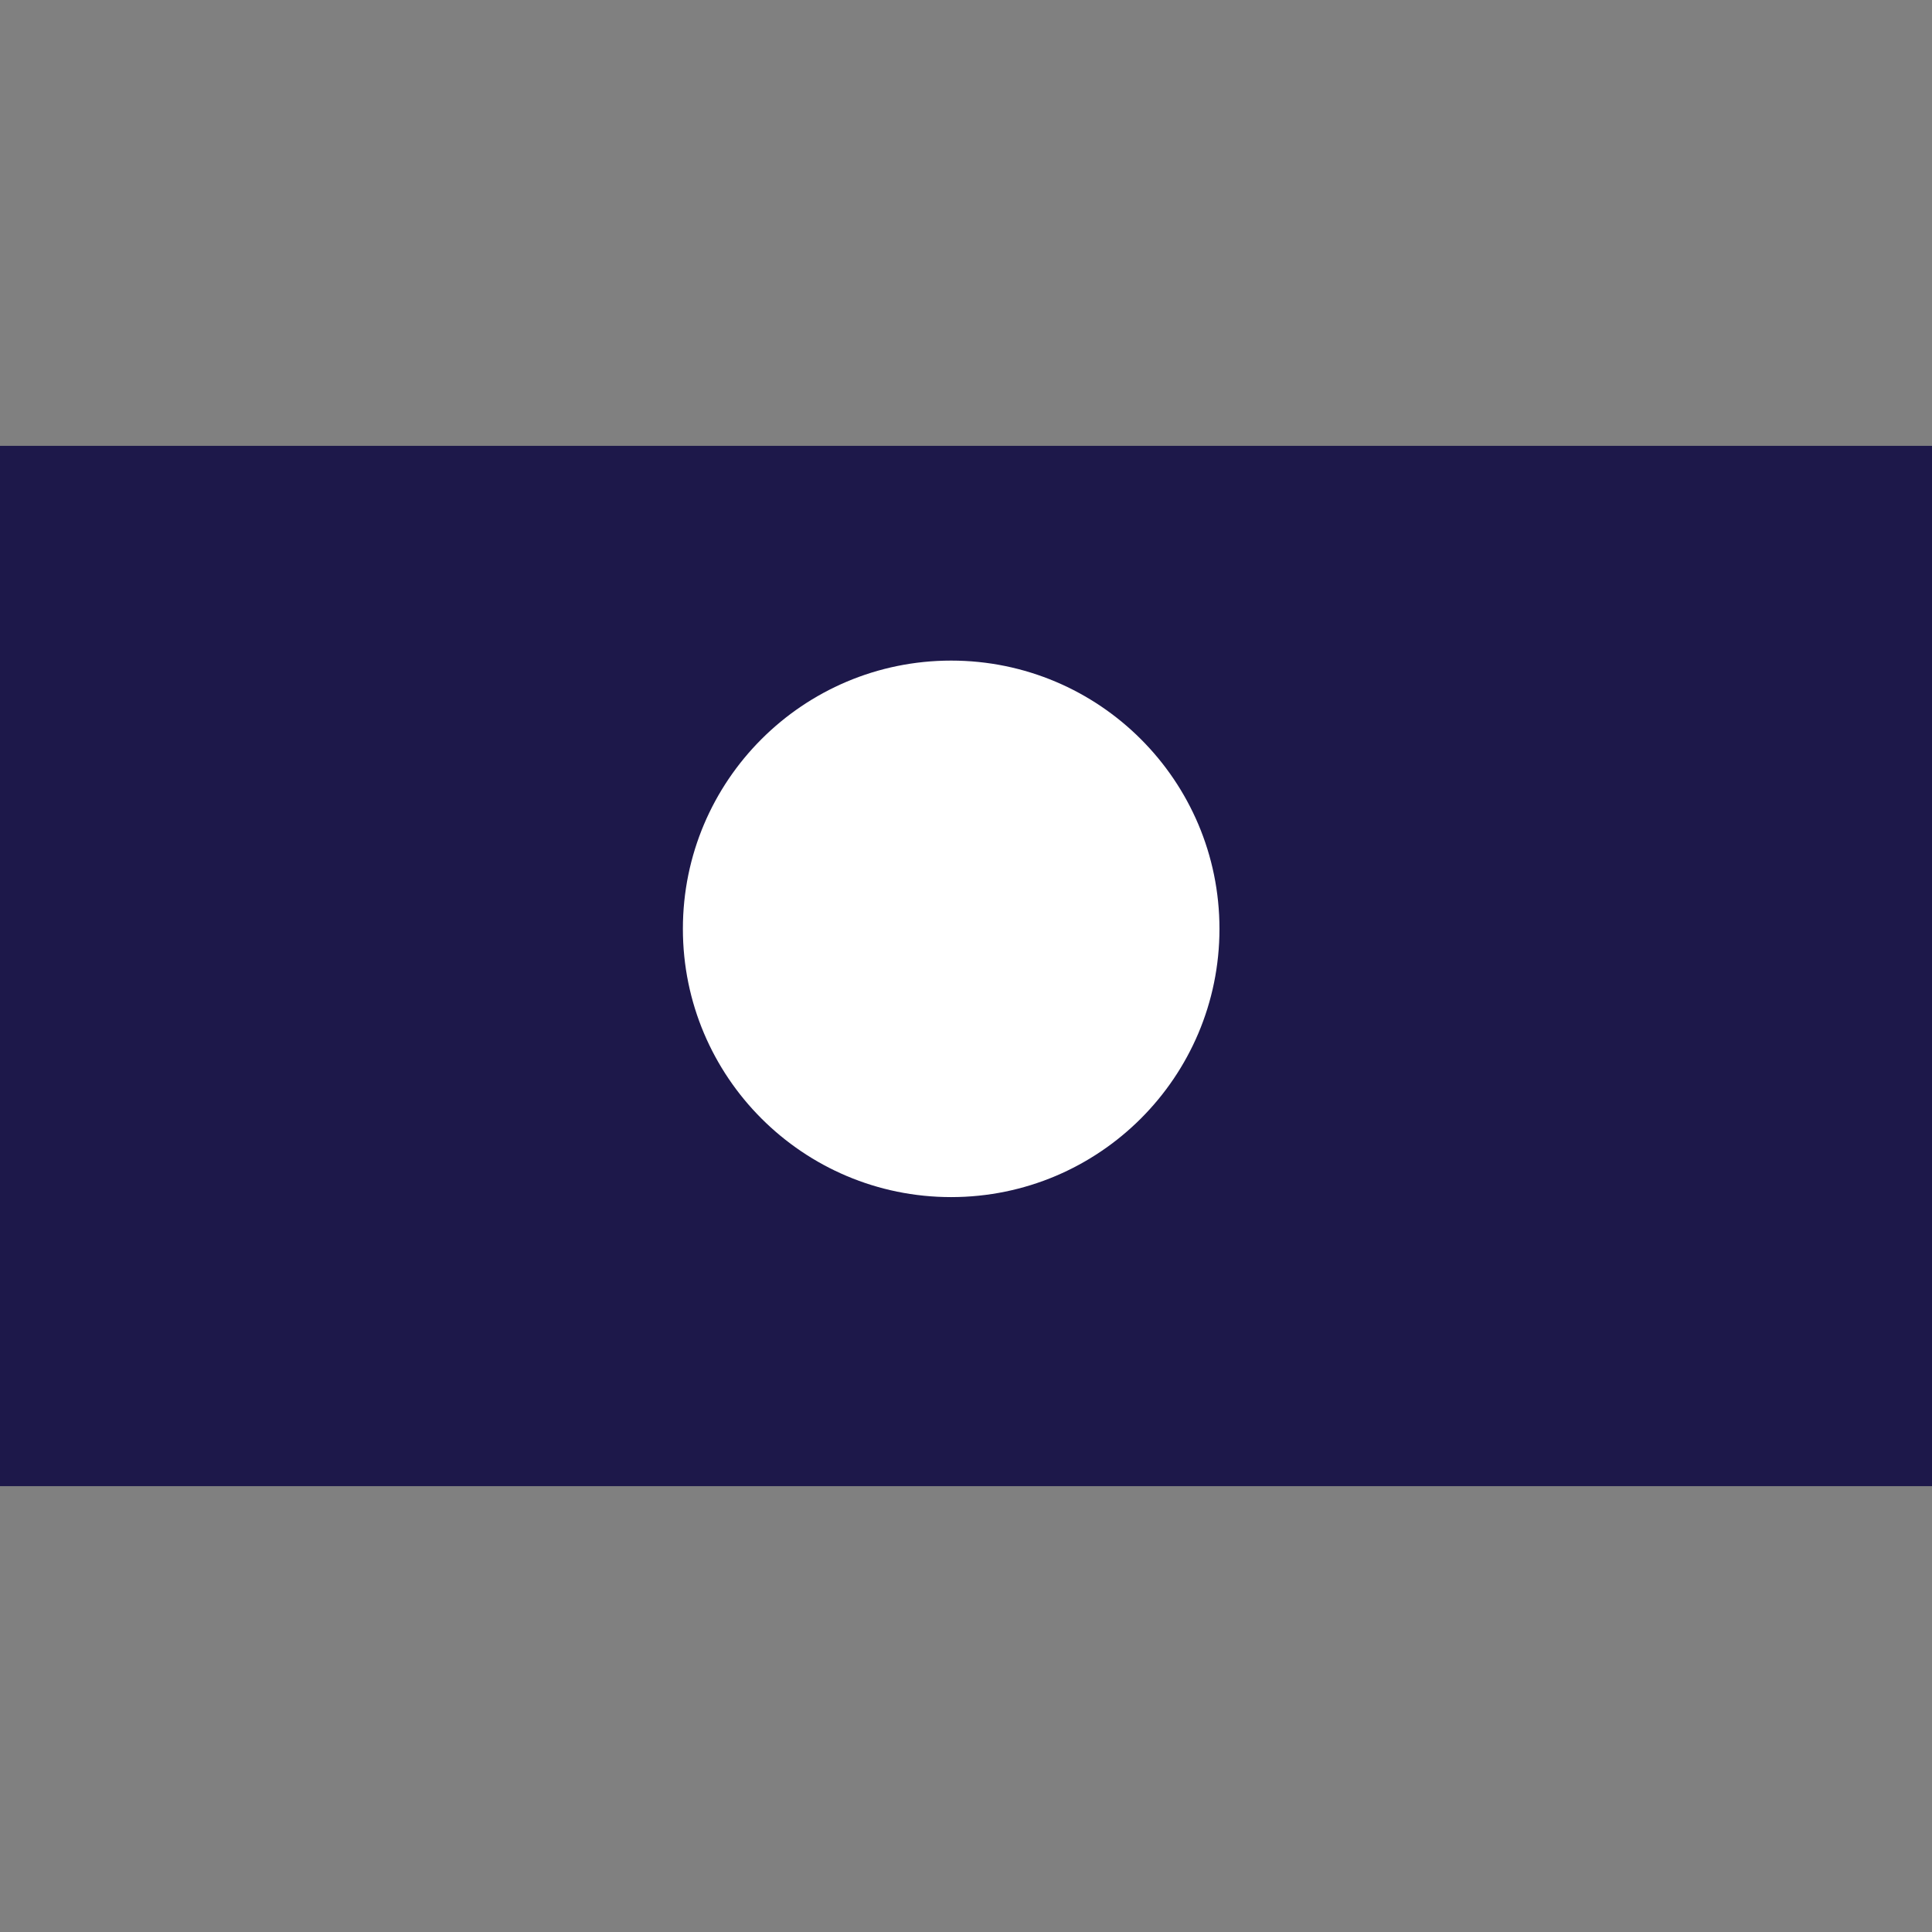 <svg width="26" height="26" viewBox="0 0 26 26" fill="none" xmlns="http://www.w3.org/2000/svg">
<rect x="0" y="0" width="26" height="26" fill="#808080" stroke="none"/>
<path d="M0 6V20H0.671H26V6.681V6H0Z" fill="#1D184A"></path>
<path d="M16.411 12.5C16.411 10.506 14.794 8.89 12.8 8.89C10.807 8.89 9.19 10.506 9.19 12.5C9.19 14.494 10.807 16.11 12.8 16.11C14.794 16.11 16.411 14.494 16.411 12.5Z" fill="white"></path>
</svg>
